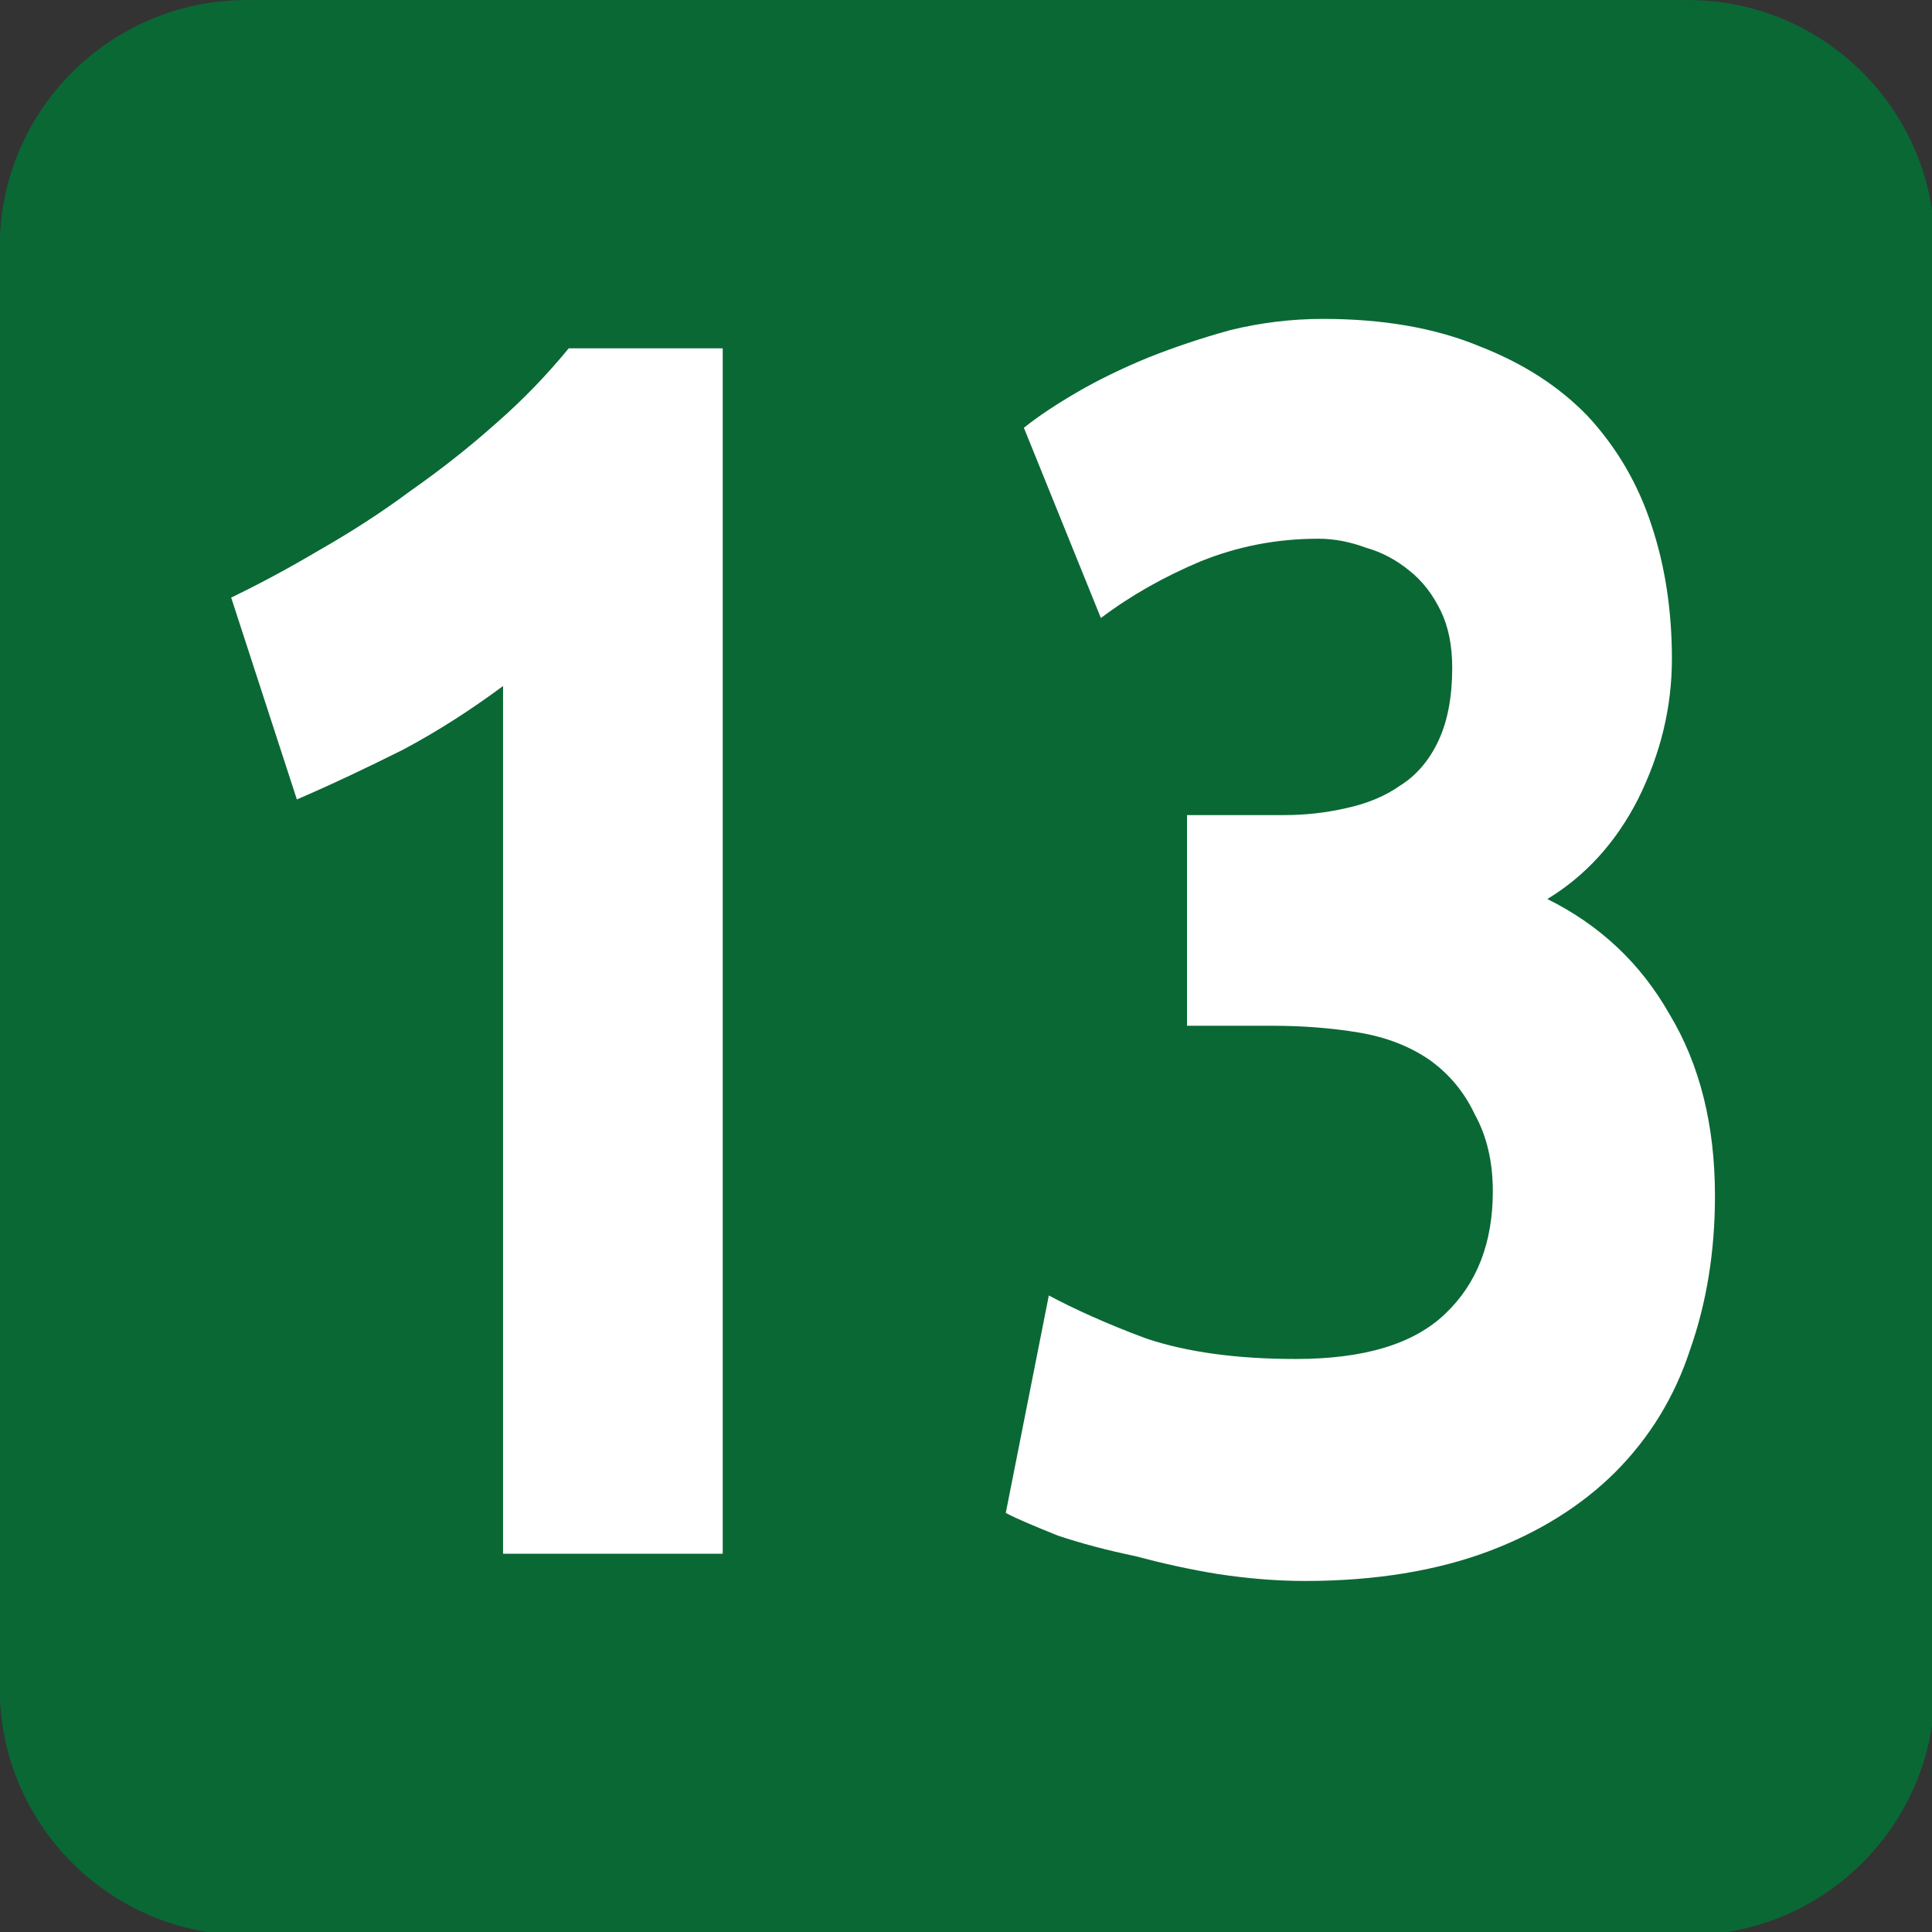 <?xml version="1.0" encoding="UTF-8" standalone="no"?>
<!-- Created with Inkscape (http://www.inkscape.org/) -->

<svg
   width="174.706mm"
   height="174.706mm"
   viewBox="0 0 174.706 174.706"
   version="1.1"
   id="svg46146"
   xmlns="http://www.w3.org/2000/svg"
   xmlns:svg="http://www.w3.org/2000/svg">
  <rect x="0" y="0" width="174.706" height="174.706" fill="#333333" stroke="none"/>
  <defs
     id="defs46143" />
  <g
     id="layer1"
     transform="translate(9.473,-66.751)">
    <path
       id="path29917"
       style="fill:#0a6835;fill-opacity:1;fill-rule:evenodd;stroke:none;stroke-width:49.557"
       d="m 29.191,12.283 c -46.459,0 -84.207,37.749 -84.207,84.209 V 588.381 c 0,46.46 37.748,84.209 84.207,84.209 H 521.082 c 46.459,0 84.207,-37.749 84.207,-84.209 V 96.492 c 0,-46.46 -37.748,-84.209 -84.207,-84.209 z"
       transform="matrix(0.265,0,0,0.265,5.084,63.501)" />
    <g
       style="fill:#ffffff;fill-opacity:1"
       id="g29925"
       transform="matrix(13.112,0,0,13.112,-17926.125,-4967.965)">
      <g
         id="use29921"
         transform="translate(1367.307,394.693)">
        <path
           style="stroke:none"
           d="m 0.719,-6.594 c 0.195,-0.094 0.398,-0.203 0.609,-0.328 0.219,-0.125 0.426,-0.258 0.625,-0.406 0.207,-0.145 0.406,-0.301 0.594,-0.469 0.188,-0.164 0.352,-0.336 0.5,-0.516 h 1.062 V 0 H 2.594 v -5.984 c -0.211,0.156 -0.438,0.305 -0.688,0.438 -0.25,0.125 -0.496,0.242 -0.734,0.344 z m 0,0"
           id="path53740" />
      </g>
      <g
         id="use29923"
         transform="translate(1373.102,394.693)">
        <path
           style="stroke:none"
           d="m 2.328,0.188 c -0.188,0 -0.387,-0.016 -0.594,-0.047 C 1.535,0.109 1.344,0.066 1.156,0.016 0.969,-0.023 0.789,-0.07 0.625,-0.125 0.469,-0.188 0.348,-0.238 0.266,-0.281 l 0.297,-1.5 c 0.176,0.094 0.398,0.195 0.672,0.297 0.281,0.094 0.625,0.141 1.031,0.141 0.469,0 0.812,-0.102 1.031,-0.312 C 3.516,-1.863 3.625,-2.145 3.625,-2.5 3.625,-2.707 3.582,-2.883 3.5,-3.031 3.426,-3.188 3.32,-3.312 3.188,-3.406 3.051,-3.5 2.891,-3.562 2.703,-3.594 2.516,-3.625 2.316,-3.641 2.109,-3.641 H 1.516 V -5.094 H 2.188 c 0.145,0 0.285,-0.016 0.422,-0.047 0.145,-0.031 0.27,-0.082 0.375,-0.156 0.113,-0.07 0.203,-0.176 0.266,-0.312 0.062,-0.133 0.094,-0.301 0.094,-0.5 0,-0.156 -0.027,-0.285 -0.078,-0.391 -0.055,-0.113 -0.125,-0.207 -0.219,-0.281 C 2.961,-6.852 2.863,-6.906 2.75,-6.938 2.645,-6.977 2.535,-7 2.422,-7 c -0.293,0 -0.562,0.055 -0.812,0.156 -0.25,0.105 -0.48,0.234 -0.688,0.391 l -0.531,-1.312 c 0.102,-0.082 0.227,-0.164 0.375,-0.25 C 0.91,-8.098 1.07,-8.176 1.25,-8.25 c 0.176,-0.07 0.363,-0.133 0.562,-0.188 0.207,-0.051 0.422,-0.078 0.641,-0.078 0.414,0 0.773,0.062 1.078,0.188 0.301,0.117 0.551,0.277 0.75,0.484 0.195,0.211 0.344,0.461 0.438,0.75 0.094,0.281 0.141,0.59 0.141,0.922 0,0.336 -0.078,0.656 -0.234,0.969 -0.156,0.305 -0.367,0.531 -0.625,0.688 0.363,0.18 0.645,0.445 0.844,0.797 0.207,0.344 0.312,0.762 0.312,1.25 0,0.387 -0.059,0.742 -0.172,1.062 C 4.879,-1.082 4.707,-0.801 4.469,-0.562 4.238,-0.332 3.945,-0.148 3.594,-0.016 3.238,0.117 2.816,0.188 2.328,0.188 Z m 0,0"
           id="path53744" />
      </g>
    </g>
  </g>
</svg>
